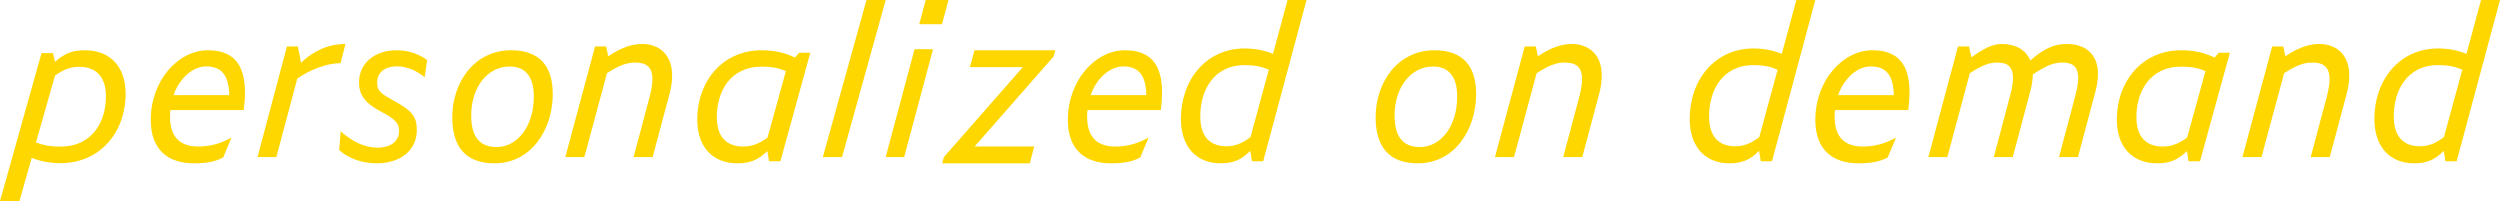 <?xml version="1.0" encoding="UTF-8"?>
<svg width="398px" height="32px" viewBox="0 0 398 32" version="1.1" xmlns="http://www.w3.org/2000/svg" xmlns:xlink="http://www.w3.org/1999/xlink">
    <title>claim</title>
    <g id="Page-1" stroke="none" stroke-width="1" fill="none" fill-rule="evenodd">
        <g id="sample" transform="translate(-521, -711)" fill="gold">
            <g id="claim" transform="translate(521, 711)">
                <path d="M9.608,25.976 C15.979,25.976 20,20.993 20,14.936 C20,10.54 17.479,8 13.492,8 C11.652,8 10.255,8.456 8.756,9.856 L8.45,8.456 L6.61,8.456 L0,32 L3.1,32 L5.043,25.129 C6.405,25.682 7.973,25.976 9.608,25.976 Z M12.606,10.638 C15.196,10.638 16.865,12.103 16.865,15.36 C16.865,19.3 14.753,23.338 9.608,23.338 C7.973,23.338 6.848,23.11 5.724,22.687 L8.756,12.038 C10.187,10.996 11.346,10.638 12.606,10.638 Z" id="Fill-10"></path>
                <path d="M35.538,25.054 L36.857,21.891 C35.242,22.804 33.56,23.326 31.549,23.326 C29.044,23.326 27.066,22.185 27.066,18.565 C27.066,18.207 27.099,17.848 27.132,17.522 L38.802,17.522 C38.934,16.511 39,15.565 39,14.717 C39,10.217 37.121,8 33.099,8 C28.352,8 24,12.826 24,19.087 C24,24.076 27,26 30.857,26 C32.868,26 34.319,25.739 35.538,25.054 Z M32.835,10.576 C35.374,10.576 36.429,12.109 36.495,15.141 L27.626,15.141 C28.615,12.37 30.725,10.576 32.835,10.576 Z" id="Fill-11"></path>
                <path d="M54.209,10.055 L55,7 C52.365,7 49.96,8.03 47.918,9.989 L47.424,7.399 L45.678,7.399 L41,25 L43.998,25 L47.325,12.513 C49.4,11.052 52.101,10.055 54.209,10.055 Z" id="Fill-12"></path>
                <path d="M59.948,26 C63.761,26 66.357,23.928 66.357,20.723 C66.357,18.457 65.502,17.55 62.446,15.899 L62.085,15.673 C60.474,14.831 60.047,14.281 60.047,13.18 C60.047,11.561 61.197,10.558 63.235,10.558 C64.746,10.558 66.39,11.27 67.606,12.306 L68,9.554 C66.685,8.583 64.977,8 63.169,8 C59.62,8 57.155,10.072 57.155,13.115 C57.155,15.058 58.042,16.385 60.671,17.777 L61.033,17.971 C63.169,19.137 63.531,19.817 63.531,20.82 C63.531,22.504 62.183,23.507 60.113,23.507 C57.944,23.507 55.873,22.406 54.23,20.885 L54,23.896 C55.413,25.191 57.615,26 59.948,26 Z" id="Fill-13"></path>
                <path d="M78.721,26 C84.557,26 88,20.658 88,14.96 C88,10.687 86.033,8 81.377,8 C75.508,8 72,13.115 72,18.651 C72,23.378 74.131,26 78.721,26 Z M79.049,23.41 C76.623,23.41 75.016,22.083 75.016,18.392 C75.016,13.892 77.607,10.59 81.115,10.59 C83.639,10.59 84.984,12.176 84.984,15.381 C84.984,20.076 82.393,23.41 79.049,23.41 Z" id="Fill-14"></path>
                <path d="M101.133,9.956 C102.833,9.956 103.867,10.62 103.867,12.613 C103.867,13.31 103.733,14.173 103.467,15.236 L100.867,25 L103.9,25 L106.6,14.904 C106.9,13.808 107,12.845 107,11.982 C107,8.594 104.833,7 102.233,7 C100.767,7 99.033,7.465 96.833,8.959 L96.5,7.399 L94.733,7.399 L90,25 L93.033,25 L96.633,11.649 C98.767,10.288 99.9,9.956 101.133,9.956 Z" id="Fill-15"></path>
                <path d="M122.43,25.674 L124.24,25.674 L129,8.391 L127.223,8.391 L126.553,9.174 C125.045,8.391 123.201,8 121.257,8 C114.989,8 111,12.989 111,19.022 C111,23.457 113.514,26 117.402,26 C119.279,26 120.654,25.543 122.162,24.043 L122.43,25.674 Z M114.117,18.63 C114.117,14.652 116.196,10.609 121.257,10.609 C122.866,10.609 123.972,10.837 125.112,11.326 L122.196,21.891 C120.754,22.967 119.581,23.326 118.307,23.326 C115.726,23.326 114.117,21.859 114.117,18.63 Z" id="Fill-16"></path>
                <polygon id="Fill-17" points="131 25 134.054 25 141 0 137.946 0"></polygon>
                <path d="M146.34,3.854 L149.964,3.854 L151,0 L147.375,0 L146.34,3.854 Z M141,25 L143.945,25 L148.54,7.837 L145.595,7.837 L141,25 Z" id="Fill-18"></path>
                <polygon id="Fill-19" points="164.644 23.317 155.166 23.317 167.737 8.985 168 8 155.133 8 154.41 10.683 162.834 10.683 150.263 25.015 150 26 163.952 26"></polygon>
                <path d="M181.538,25.054 L182.857,21.891 C181.242,22.804 179.56,23.326 177.549,23.326 C175.044,23.326 173.066,22.185 173.066,18.565 C173.066,18.207 173.099,17.848 173.132,17.522 L184.802,17.522 C184.934,16.511 185,15.565 185,14.717 C185,10.217 183.121,8 179.099,8 C174.352,8 170,12.826 170,19.087 C170,24.076 173,26 176.857,26 C178.868,26 180.319,25.739 181.538,25.054 Z M178.835,10.576 C181.374,10.576 182.429,12.109 182.495,15.141 L173.626,15.141 C174.615,12.37 176.725,10.576 178.835,10.576 Z" id="Fill-20"></path>
                <path d="M199.31,25.669 L201.101,25.669 L208,0 L204.982,0 L202.66,8.578 C201.333,8.015 199.774,7.717 198.149,7.717 C191.947,7.717 188,12.785 188,18.912 C188,23.417 190.488,26 194.335,26 C196.192,26 197.552,25.536 199.045,24.013 L199.31,25.669 Z M191.085,18.515 C191.085,14.474 193.141,10.367 198.149,10.367 C199.774,10.367 200.836,10.599 201.997,11.096 L199.078,21.827 C197.652,22.92 196.491,23.284 195.231,23.284 C192.677,23.284 191.085,21.794 191.085,18.515 Z" id="Fill-21"></path>
                <path d="M225.721,26 C231.557,26 235,20.658 235,14.96 C235,10.687 233.033,8 228.377,8 C222.508,8 219,13.115 219,18.651 C219,23.378 221.131,26 225.721,26 Z M226.049,23.41 C223.623,23.41 222.016,22.083 222.016,18.392 C222.016,13.892 224.607,10.59 228.115,10.59 C230.639,10.59 231.984,12.176 231.984,15.381 C231.984,20.076 229.393,23.41 226.049,23.41 Z" id="Fill-22"></path>
                <path d="M249.133,9.956 C250.833,9.956 251.867,10.62 251.867,12.613 C251.867,13.31 251.733,14.173 251.467,15.236 L248.867,25 L251.9,25 L254.6,14.904 C254.9,13.808 255,12.845 255,11.982 C255,8.594 252.833,7 250.233,7 C248.767,7 247.033,7.465 244.833,8.959 L244.5,7.399 L242.733,7.399 L238,25 L241.033,25 L244.633,11.649 C246.767,10.288 247.9,9.956 249.133,9.956 Z" id="Fill-23"></path>
                <path d="M280.31,25.669 L282.101,25.669 L289,0 L285.982,0 L283.66,8.578 C282.333,8.015 280.774,7.717 279.149,7.717 C272.947,7.717 269,12.785 269,18.912 C269,23.417 271.488,26 275.335,26 C277.192,26 278.552,25.536 280.045,24.013 L280.31,25.669 Z M272.085,18.515 C272.085,14.474 274.141,10.367 279.149,10.367 C280.774,10.367 281.836,10.599 282.997,11.096 L280.078,21.827 C278.652,22.92 277.491,23.284 276.231,23.284 C273.677,23.284 272.085,21.794 272.085,18.515 Z" id="Fill-24"></path>
                <path d="M300.538,25.054 L301.857,21.891 C300.242,22.804 298.56,23.326 296.549,23.326 C294.044,23.326 292.066,22.185 292.066,18.565 C292.066,18.207 292.099,17.848 292.132,17.522 L303.802,17.522 C303.934,16.511 304,15.565 304,14.717 C304,10.217 302.121,8 298.099,8 C293.352,8 289,12.826 289,19.087 C289,24.076 292,26 295.857,26 C297.868,26 299.319,25.739 300.538,25.054 Z M297.835,10.576 C300.374,10.576 301.429,12.109 301.495,15.141 L292.626,15.141 C293.615,12.37 295.725,10.576 297.835,10.576 Z" id="Fill-25"></path>
                <path d="M318.045,9.956 C319.505,9.956 320.467,10.554 320.467,12.446 C320.467,13.111 320.334,13.974 320.069,15.004 L317.415,25 L320.434,25 L323.22,14.539 C323.485,13.542 323.618,12.646 323.618,11.849 C325.84,10.387 326.968,9.956 328.394,9.956 C329.887,9.956 330.849,10.554 330.849,12.446 C330.849,13.111 330.716,13.974 330.451,15.004 L327.797,25 L330.816,25 L333.602,14.539 C333.867,13.509 334,12.579 334,11.782 C334,8.395 331.744,7 329.058,7 C327.001,7 325.409,7.731 323.22,9.624 C322.457,7.797 320.699,7 318.709,7 C317.249,7 315.956,7.631 313.833,9.125 L313.468,7.399 L311.71,7.399 L307,25 L310.018,25 L313.601,11.649 C315.657,10.321 316.719,9.956 318.045,9.956 Z" id="Fill-26"></path>
                <path d="M348.43,25.674 L350.24,25.674 L355,8.391 L353.223,8.391 L352.553,9.174 C351.045,8.391 349.201,8 347.257,8 C340.989,8 337,12.989 337,19.022 C337,23.457 339.514,26 343.402,26 C345.279,26 346.654,25.543 348.162,24.043 L348.43,25.674 Z M340.117,18.63 C340.117,14.652 342.196,10.609 347.257,10.609 C348.866,10.609 349.972,10.837 351.112,11.326 L348.196,21.891 C346.754,22.967 345.581,23.326 344.307,23.326 C341.726,23.326 340.117,21.859 340.117,18.63 Z" id="Fill-27"></path>
                <path d="M368.133,9.956 C369.833,9.956 370.867,10.62 370.867,12.613 C370.867,13.31 370.733,14.173 370.467,15.236 L367.867,25 L370.9,25 L373.6,14.904 C373.9,13.808 374,12.845 374,11.982 C374,8.594 371.833,7 369.233,7 C367.767,7 366.033,7.465 363.833,8.959 L363.5,7.399 L361.733,7.399 L357,25 L360.033,25 L363.633,11.649 C365.767,10.288 366.9,9.956 368.133,9.956 Z" id="Fill-28"></path>
                <path d="M389.31,25.669 L391.101,25.669 L398,0 L394.982,0 L392.66,8.578 C391.333,8.015 389.774,7.717 388.149,7.717 C381.947,7.717 378,12.785 378,18.912 C378,23.417 380.488,26 384.335,26 C386.192,26 387.552,25.536 389.045,24.013 L389.31,25.669 Z M381.085,18.515 C381.085,14.474 383.141,10.367 388.149,10.367 C389.774,10.367 390.836,10.599 391.997,11.096 L389.078,21.827 C387.652,22.92 386.491,23.284 385.231,23.284 C382.677,23.284 381.085,21.794 381.085,18.515 Z" id="Fill-29"></path>
            </g>
        </g>
    </g>
</svg>